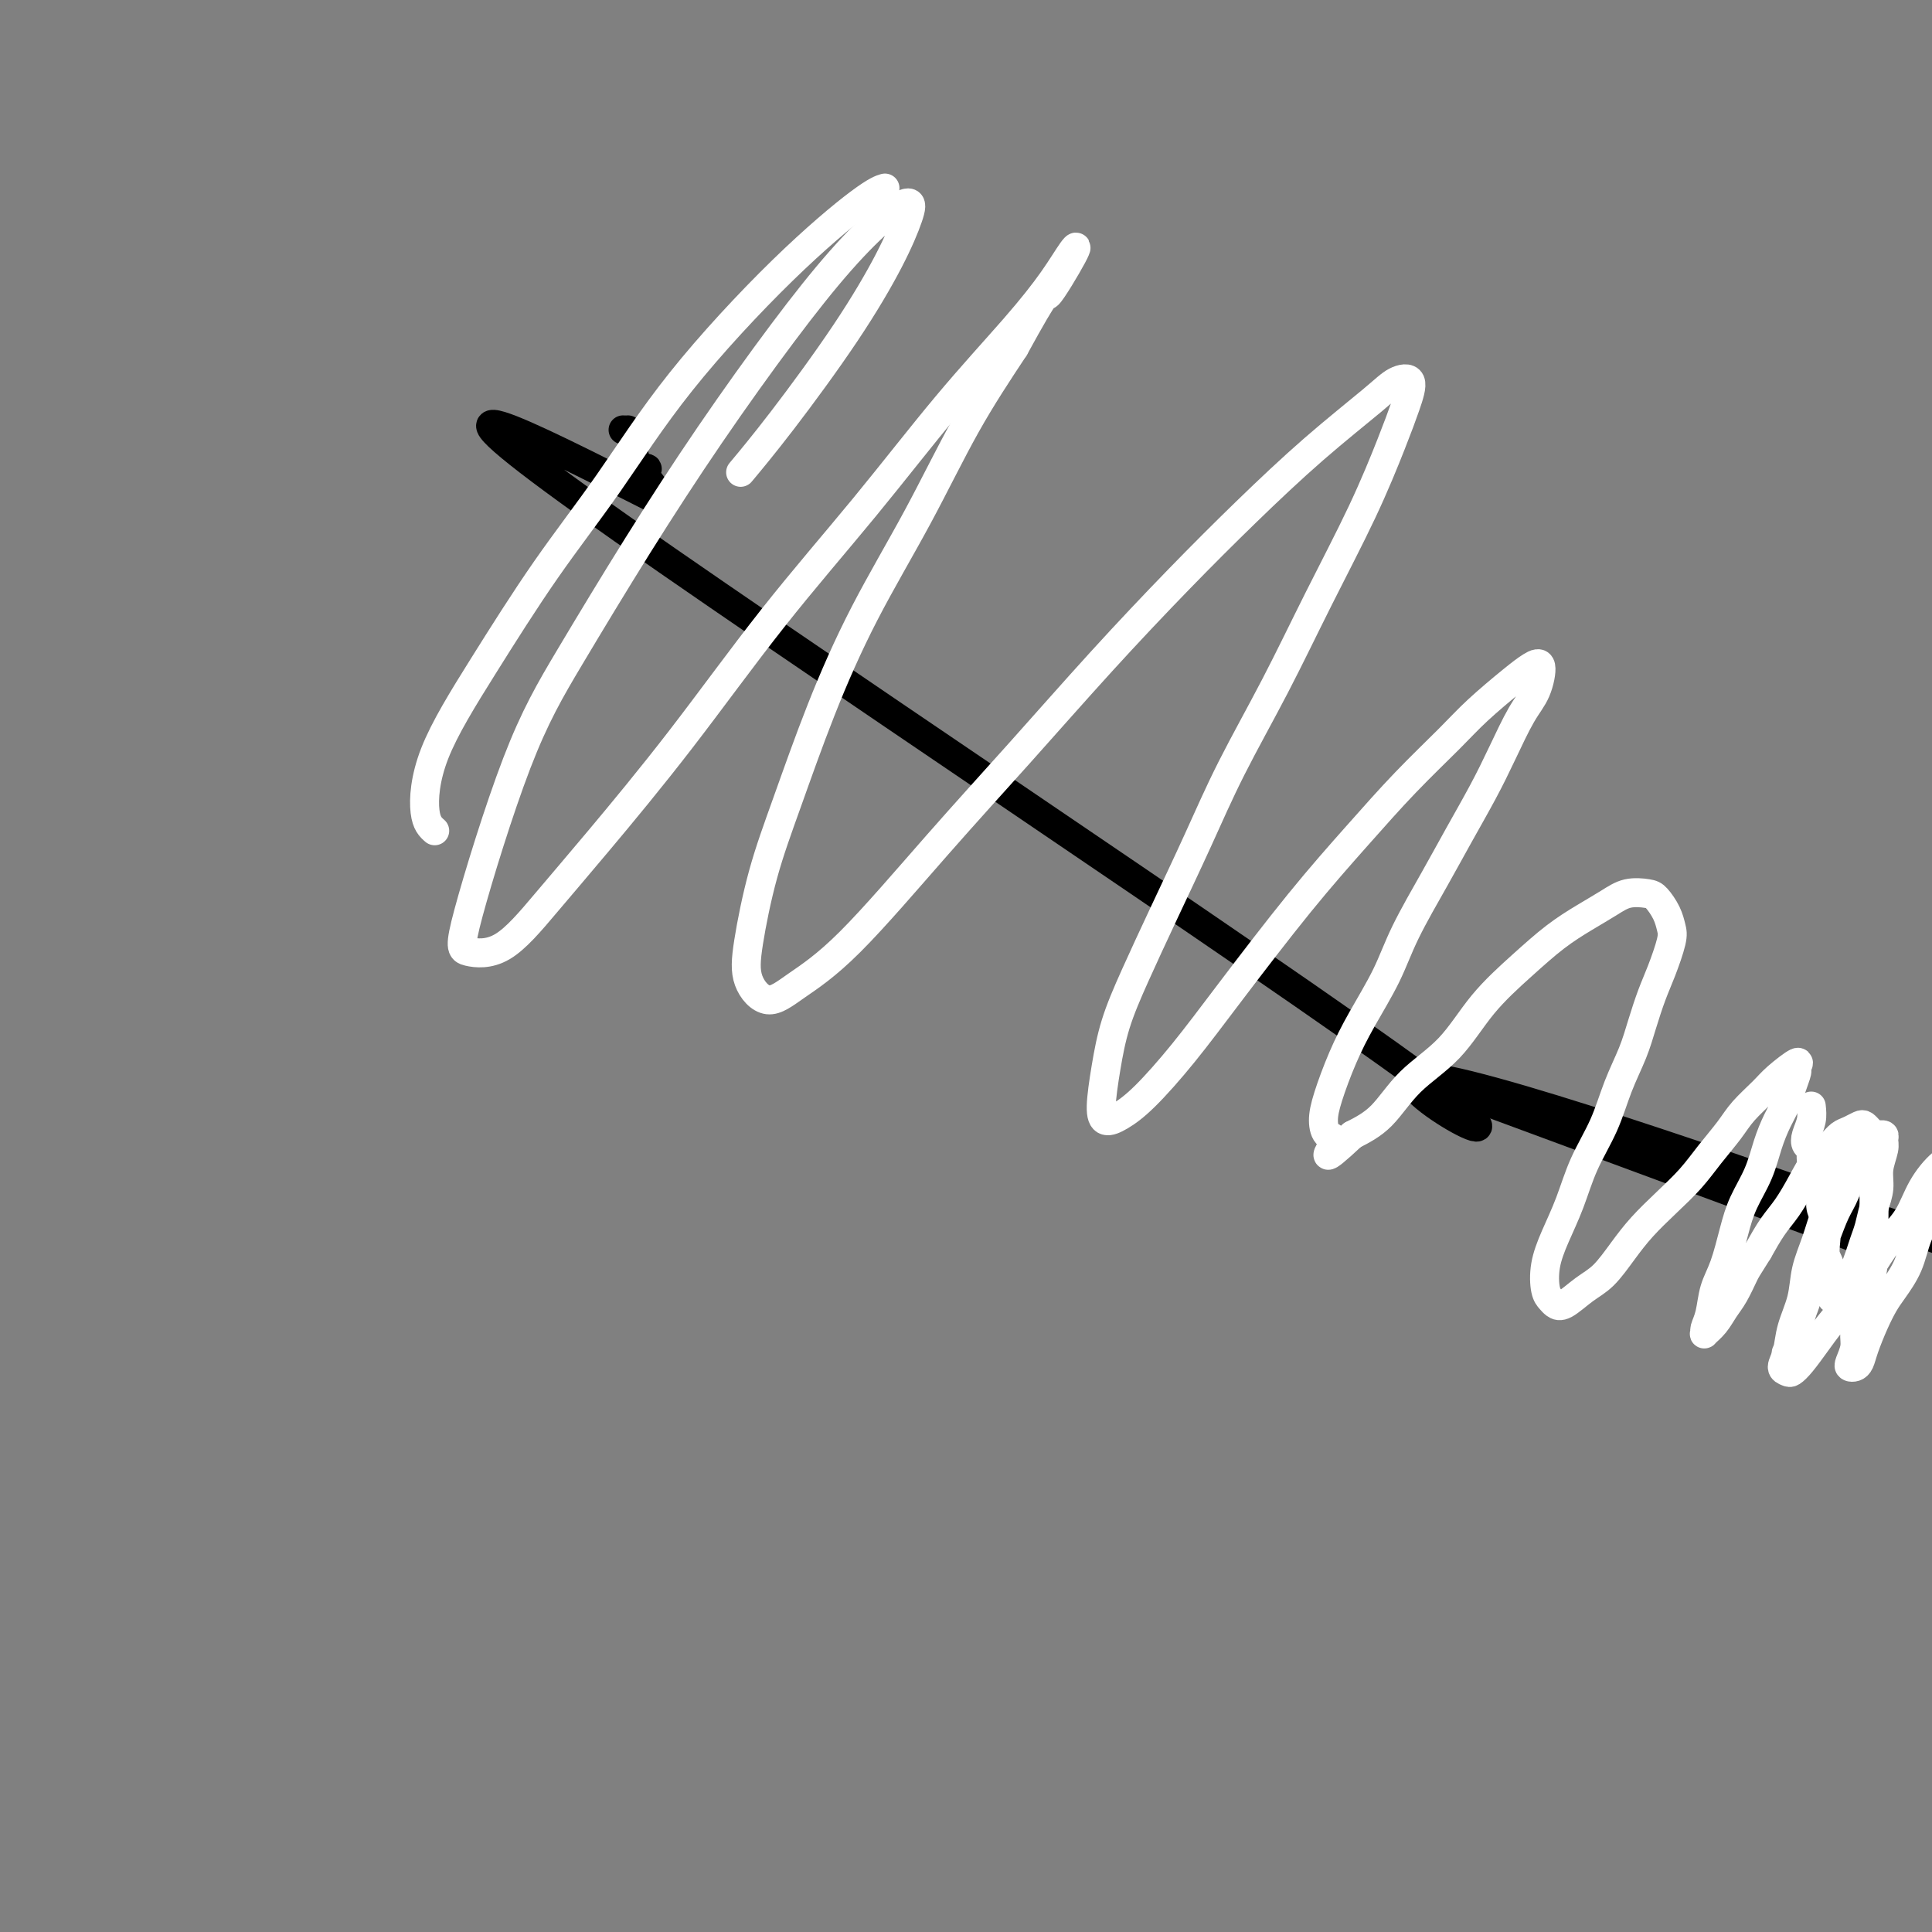 <svg viewBox='0 0 400 400' version='1.1' xmlns='http://www.w3.org/2000/svg' xmlns:xlink='http://www.w3.org/1999/xlink'><rect x="0" y="0" width="400" height="400" fill="#808080" stroke="none"/><g fill='none' stroke='#000000' stroke-width='6' stroke-linecap='round' stroke-linejoin='round'><path d='M294,223c0.000,0.000 0.000,0.000 0,0c0.000,0.000 0.000,0.000 0,0'/><path d='M386,257c-46.000,-17.000 -92.000,-34.000 -92,-34c0.000,0.000 46.000,17.000 92,34'/><path d='M388,252c12.046,4.231 24.093,8.463 0,0c-24.093,-8.463 -84.324,-29.619 -94,-29c-9.676,0.619 31.203,23.013 0,0c-31.203,-23.013 -134.486,-91.432 -173,-119c-38.514,-27.568 -12.257,-14.284 14,-1'/><path d='M135,103c1.911,-0.939 -0.310,-2.786 -1,-4c-0.690,-1.214 0.152,-1.795 0,-2c-0.152,-0.205 -1.299,-0.034 -2,-1c-0.701,-0.966 -0.958,-3.068 -1,-4c-0.042,-0.932 0.131,-0.695 0,-1c-0.131,-0.305 -0.565,-1.153 -1,-2'/><path d='M129,89c0.000,0.000 0.000,0.000 0,0c0.000,0.000 0.000,0.000 0,0'/></g>
<g fill='none' stroke='#FFFFFF' stroke-width='6' stroke-linecap='round' stroke-linejoin='round'><path d='M375,229c0.105,0.984 0.209,1.968 0,3c-0.209,1.032 -0.733,2.113 -1,3c-0.267,0.887 -0.278,1.581 0,2c0.278,0.419 0.844,0.562 1,1c0.156,0.438 -0.098,1.169 0,2c0.098,0.831 0.548,1.762 1,3c0.452,1.238 0.905,2.782 1,4c0.095,1.218 -0.167,2.108 0,3c0.167,0.892 0.762,1.784 1,3c0.238,1.216 0.119,2.757 0,4c-0.119,1.243 -0.238,2.190 0,3c0.238,0.810 0.832,1.483 1,3c0.168,1.517 -0.092,3.880 0,5c0.092,1.120 0.535,0.999 1,1c0.465,0.001 0.951,0.125 1,0c0.049,-0.125 -0.338,-0.498 0,-1c0.338,-0.502 1.400,-1.134 2,-2c0.600,-0.866 0.738,-1.967 1,-3c0.262,-1.033 0.649,-1.998 1,-3c0.351,-1.002 0.667,-2.042 1,-3c0.333,-0.958 0.681,-1.836 1,-3c0.319,-1.164 0.607,-2.616 1,-4c0.393,-1.384 0.891,-2.700 1,-4c0.109,-1.300 -0.171,-2.583 0,-4c0.171,-1.417 0.794,-2.969 1,-4c0.206,-1.031 -0.004,-1.543 0,-2c0.004,-0.457 0.223,-0.859 0,-1c-0.223,-0.141 -0.889,-0.020 -1,0c-0.111,0.020 0.332,-0.059 0,0c-0.332,0.059 -1.440,0.258 -2,1c-0.560,0.742 -0.573,2.028 -1,3c-0.427,0.972 -1.269,1.630 -2,3c-0.731,1.370 -1.351,3.451 -2,5c-0.649,1.549 -1.326,2.567 -2,4c-0.674,1.433 -1.347,3.282 -2,5c-0.653,1.718 -1.288,3.307 -2,5c-0.712,1.693 -1.501,3.491 -2,5c-0.499,1.509 -0.709,2.730 -1,4c-0.291,1.270 -0.662,2.589 -1,4c-0.338,1.411 -0.641,2.912 -1,4c-0.359,1.088 -0.773,1.762 -1,2c-0.227,0.238 -0.268,0.040 0,0c0.268,-0.040 0.846,0.076 1,0c0.154,-0.076 -0.114,-0.346 0,-1c0.114,-0.654 0.612,-1.692 1,-3c0.388,-1.308 0.668,-2.885 1,-4c0.332,-1.115 0.718,-1.769 1,-3c0.282,-1.231 0.461,-3.039 1,-5c0.539,-1.961 1.440,-4.077 2,-6c0.560,-1.923 0.780,-3.655 1,-5c0.220,-1.345 0.441,-2.302 1,-4c0.559,-1.698 1.456,-4.135 2,-6c0.544,-1.865 0.735,-3.156 1,-4c0.265,-0.844 0.604,-1.241 1,-2c0.396,-0.759 0.849,-1.880 1,-2c0.151,-0.120 -0.001,0.762 0,1c0.001,0.238 0.154,-0.167 0,0c-0.154,0.167 -0.615,0.905 -1,2c-0.385,1.095 -0.692,2.548 -1,4'/><path d='M382,242c-0.665,2.050 -1.329,3.673 -2,5c-0.671,1.327 -1.349,2.356 -2,4c-0.651,1.644 -1.273,3.903 -2,6c-0.727,2.097 -1.558,4.033 -2,6c-0.442,1.967 -0.493,3.967 -1,6c-0.507,2.033 -1.468,4.101 -2,6c-0.532,1.899 -0.635,3.629 -1,5c-0.365,1.371 -0.992,2.384 -1,3c-0.008,0.616 0.605,0.837 1,1c0.395,0.163 0.573,0.268 1,0c0.427,-0.268 1.103,-0.909 2,-2c0.897,-1.091 2.013,-2.633 3,-4c0.987,-1.367 1.843,-2.559 3,-4c1.157,-1.441 2.616,-3.133 4,-5c1.384,-1.867 2.695,-3.911 4,-6c1.305,-2.089 2.605,-4.222 4,-6c1.395,-1.778 2.885,-3.201 4,-5c1.115,-1.799 1.857,-3.974 3,-6c1.143,-2.026 2.688,-3.901 4,-5c1.312,-1.099 2.390,-1.420 3,-2c0.610,-0.580 0.753,-1.417 1,-2c0.247,-0.583 0.600,-0.911 1,-1c0.400,-0.089 0.847,0.060 1,0c0.153,-0.060 0.011,-0.329 0,0c-0.011,0.329 0.108,1.255 0,2c-0.108,0.745 -0.441,1.310 -1,2c-0.559,0.690 -1.342,1.506 -2,3c-0.658,1.494 -1.191,3.667 -2,5c-0.809,1.333 -1.893,1.826 -3,3c-1.107,1.174 -2.236,3.029 -3,5c-0.764,1.971 -1.164,4.057 -2,6c-0.836,1.943 -2.108,3.743 -3,5c-0.892,1.257 -1.405,1.973 -2,3c-0.595,1.027 -1.273,2.367 -2,4c-0.727,1.633 -1.502,3.561 -2,5c-0.498,1.439 -0.718,2.391 -1,3c-0.282,0.609 -0.626,0.876 -1,1c-0.374,0.124 -0.778,0.103 -1,0c-0.222,-0.103 -0.263,-0.290 0,-1c0.263,-0.710 0.831,-1.942 1,-3c0.169,-1.058 -0.060,-1.940 0,-3c0.060,-1.060 0.408,-2.296 1,-4c0.592,-1.704 1.427,-3.876 2,-6c0.573,-2.124 0.885,-4.202 1,-6c0.115,-1.798 0.031,-3.318 0,-5c-0.031,-1.682 -0.011,-3.525 0,-5c0.011,-1.475 0.014,-2.581 0,-4c-0.014,-1.419 -0.044,-3.152 0,-5c0.044,-1.848 0.164,-3.813 0,-5c-0.164,-1.187 -0.610,-1.598 -1,-2c-0.390,-0.402 -0.722,-0.796 -1,-1c-0.278,-0.204 -0.500,-0.219 -1,0c-0.500,0.219 -1.278,0.672 -2,1c-0.722,0.328 -1.390,0.531 -2,1c-0.610,0.469 -1.164,1.205 -2,2c-0.836,0.795 -1.956,1.650 -3,3c-1.044,1.350 -2.012,3.197 -3,5c-0.988,1.803 -1.997,3.562 -3,5c-1.003,1.438 -2.001,2.554 -3,4c-0.999,1.446 -2.000,3.223 -3,5'/><path d='M364,259c-2.441,3.867 -2.542,4.035 -3,5c-0.458,0.965 -1.271,2.728 -2,4c-0.729,1.272 -1.373,2.052 -2,3c-0.627,0.948 -1.237,2.065 -2,3c-0.763,0.935 -1.681,1.689 -2,2c-0.319,0.311 -0.041,0.179 0,0c0.041,-0.179 -0.154,-0.406 0,-1c0.154,-0.594 0.659,-1.557 1,-3c0.341,-1.443 0.518,-3.367 1,-5c0.482,-1.633 1.270,-2.974 2,-5c0.730,-2.026 1.403,-4.737 2,-7c0.597,-2.263 1.119,-4.080 2,-6c0.881,-1.920 2.119,-3.945 3,-6c0.881,-2.055 1.403,-4.141 2,-6c0.597,-1.859 1.269,-3.491 2,-5c0.731,-1.509 1.520,-2.894 2,-4c0.480,-1.106 0.652,-1.933 1,-3c0.348,-1.067 0.874,-2.373 1,-3c0.126,-0.627 -0.147,-0.576 0,-1c0.147,-0.424 0.715,-1.322 0,-1c-0.715,0.322 -2.711,1.863 -4,3c-1.289,1.137 -1.869,1.871 -3,3c-1.131,1.129 -2.811,2.653 -4,4c-1.189,1.347 -1.886,2.516 -3,4c-1.114,1.484 -2.646,3.284 -4,5c-1.354,1.716 -2.529,3.348 -4,5c-1.471,1.652 -3.239,3.323 -5,5c-1.761,1.677 -3.515,3.361 -5,5c-1.485,1.639 -2.702,3.235 -4,5c-1.298,1.765 -2.676,3.700 -4,5c-1.324,1.300 -2.593,1.966 -4,3c-1.407,1.034 -2.953,2.434 -4,3c-1.047,0.566 -1.596,0.296 -2,0c-0.404,-0.296 -0.663,-0.617 -1,-1c-0.337,-0.383 -0.752,-0.827 -1,-2c-0.248,-1.173 -0.331,-3.077 0,-5c0.331,-1.923 1.074,-3.867 2,-6c0.926,-2.133 2.033,-4.456 3,-7c0.967,-2.544 1.792,-5.308 3,-8c1.208,-2.692 2.799,-5.311 4,-8c1.201,-2.689 2.012,-5.448 3,-8c0.988,-2.552 2.153,-4.896 3,-7c0.847,-2.104 1.376,-3.966 2,-6c0.624,-2.034 1.342,-4.238 2,-6c0.658,-1.762 1.256,-3.081 2,-5c0.744,-1.919 1.635,-4.437 2,-6c0.365,-1.563 0.205,-2.172 0,-3c-0.205,-0.828 -0.455,-1.877 -1,-3c-0.545,-1.123 -1.386,-2.321 -2,-3c-0.614,-0.679 -1.001,-0.841 -2,-1c-0.999,-0.159 -2.609,-0.317 -4,0c-1.391,0.317 -2.562,1.109 -4,2c-1.438,0.891 -3.144,1.882 -5,3c-1.856,1.118 -3.864,2.365 -6,4c-2.136,1.635 -4.401,3.659 -7,6c-2.599,2.341 -5.534,5.000 -8,8c-2.466,3.000 -4.465,6.340 -7,9c-2.535,2.660 -5.606,4.639 -8,7c-2.394,2.361 -4.113,5.103 -6,7c-1.887,1.897 -3.944,2.948 -6,4'/><path d='M280,235c-7.361,6.883 -4.763,3.589 -4,2c0.763,-1.589 -0.310,-1.474 -1,-2c-0.690,-0.526 -0.995,-1.691 -1,-3c-0.005,-1.309 0.292,-2.760 1,-5c0.708,-2.240 1.826,-5.268 3,-8c1.174,-2.732 2.402,-5.168 4,-8c1.598,-2.832 3.564,-6.061 5,-9c1.436,-2.939 2.340,-5.588 4,-9c1.660,-3.412 4.075,-7.588 6,-11c1.925,-3.412 3.359,-6.059 5,-9c1.641,-2.941 3.488,-6.176 5,-9c1.512,-2.824 2.687,-5.238 4,-8c1.313,-2.762 2.763,-5.872 4,-8c1.237,-2.128 2.260,-3.273 3,-5c0.740,-1.727 1.195,-4.034 1,-5c-0.195,-0.966 -1.041,-0.591 -2,0c-0.959,0.591 -2.029,1.398 -4,3c-1.971,1.602 -4.841,4.000 -7,6c-2.159,2.000 -3.607,3.601 -6,6c-2.393,2.399 -5.733,5.597 -9,9c-3.267,3.403 -6.463,7.012 -10,11c-3.537,3.988 -7.415,8.357 -12,14c-4.585,5.643 -9.876,12.561 -14,18c-4.124,5.439 -7.081,9.400 -10,13c-2.919,3.600 -5.799,6.840 -8,9c-2.201,2.160 -3.724,3.239 -5,4c-1.276,0.761 -2.307,1.203 -3,1c-0.693,-0.203 -1.048,-1.050 -1,-3c0.048,-1.950 0.500,-5.001 1,-8c0.500,-2.999 1.050,-5.946 2,-9c0.950,-3.054 2.302,-6.216 4,-10c1.698,-3.784 3.742,-8.190 6,-13c2.258,-4.810 4.731,-10.023 7,-15c2.269,-4.977 4.333,-9.718 7,-15c2.667,-5.282 5.936,-11.103 9,-17c3.064,-5.897 5.923,-11.868 9,-18c3.077,-6.132 6.371,-12.426 9,-18c2.629,-5.574 4.593,-10.428 6,-14c1.407,-3.572 2.256,-5.862 3,-8c0.744,-2.138 1.384,-4.125 1,-5c-0.384,-0.875 -1.792,-0.637 -3,0c-1.208,0.637 -2.215,1.672 -5,4c-2.785,2.328 -7.346,5.948 -12,10c-4.654,4.052 -9.400,8.536 -14,13c-4.600,4.464 -9.055,8.909 -14,14c-4.945,5.091 -10.380,10.829 -16,17c-5.620,6.171 -11.426,12.774 -17,19c-5.574,6.226 -10.916,12.075 -17,19c-6.084,6.925 -12.911,14.926 -18,20c-5.089,5.074 -8.442,7.220 -11,9c-2.558,1.780 -4.322,3.193 -6,3c-1.678,-0.193 -3.271,-1.991 -4,-4c-0.729,-2.009 -0.595,-4.229 0,-8c0.595,-3.771 1.649,-9.094 3,-14c1.351,-4.906 2.997,-9.397 5,-15c2.003,-5.603 4.363,-12.319 7,-19c2.637,-6.681 5.552,-13.327 9,-20c3.448,-6.673 7.428,-13.374 11,-20c3.572,-6.626 6.735,-13.179 10,-19c3.265,-5.821 6.633,-10.911 10,-16'/><path d='M210,72c7.481,-13.643 6.185,-10.250 7,-11c0.815,-0.750 3.741,-5.643 5,-8c1.259,-2.357 0.850,-2.179 0,-1c-0.850,1.179 -2.139,3.358 -4,6c-1.861,2.642 -4.292,5.746 -8,10c-3.708,4.254 -8.694,9.659 -14,16c-5.306,6.341 -10.933,13.619 -17,21c-6.067,7.381 -12.574,14.864 -19,23c-6.426,8.136 -12.772,16.923 -19,25c-6.228,8.077 -12.338,15.443 -17,21c-4.662,5.557 -7.875,9.306 -11,13c-3.125,3.694 -6.163,7.334 -9,9c-2.837,1.666 -5.473,1.360 -7,1c-1.527,-0.360 -1.946,-0.774 0,-8c1.946,-7.226 6.255,-21.266 10,-31c3.745,-9.734 6.924,-15.163 11,-22c4.076,-6.837 9.047,-15.081 14,-23c4.953,-7.919 9.888,-15.514 15,-23c5.112,-7.486 10.402,-14.862 15,-21c4.598,-6.138 8.505,-11.037 12,-15c3.495,-3.963 6.578,-6.990 9,-9c2.422,-2.010 4.185,-3.004 5,-3c0.815,0.004 0.683,1.004 0,3c-0.683,1.996 -1.918,4.988 -4,9c-2.082,4.012 -5.012,9.044 -9,15c-3.988,5.956 -9.035,12.834 -13,18c-3.965,5.166 -6.847,8.619 -8,10c-1.153,1.381 -0.576,0.691 0,0'/><path d='M90,172c-0.852,-0.745 -1.704,-1.490 -2,-4c-0.296,-2.510 -0.037,-6.784 2,-12c2.037,-5.216 5.853,-11.375 10,-18c4.147,-6.625 8.626,-13.715 13,-20c4.374,-6.285 8.644,-11.765 13,-18c4.356,-6.235 8.800,-13.226 15,-21c6.200,-7.774 14.157,-16.331 21,-23c6.843,-6.669 12.573,-11.449 16,-14c3.427,-2.551 4.551,-2.872 5,-3c0.449,-0.128 0.225,-0.064 0,0'/></g>
</svg>